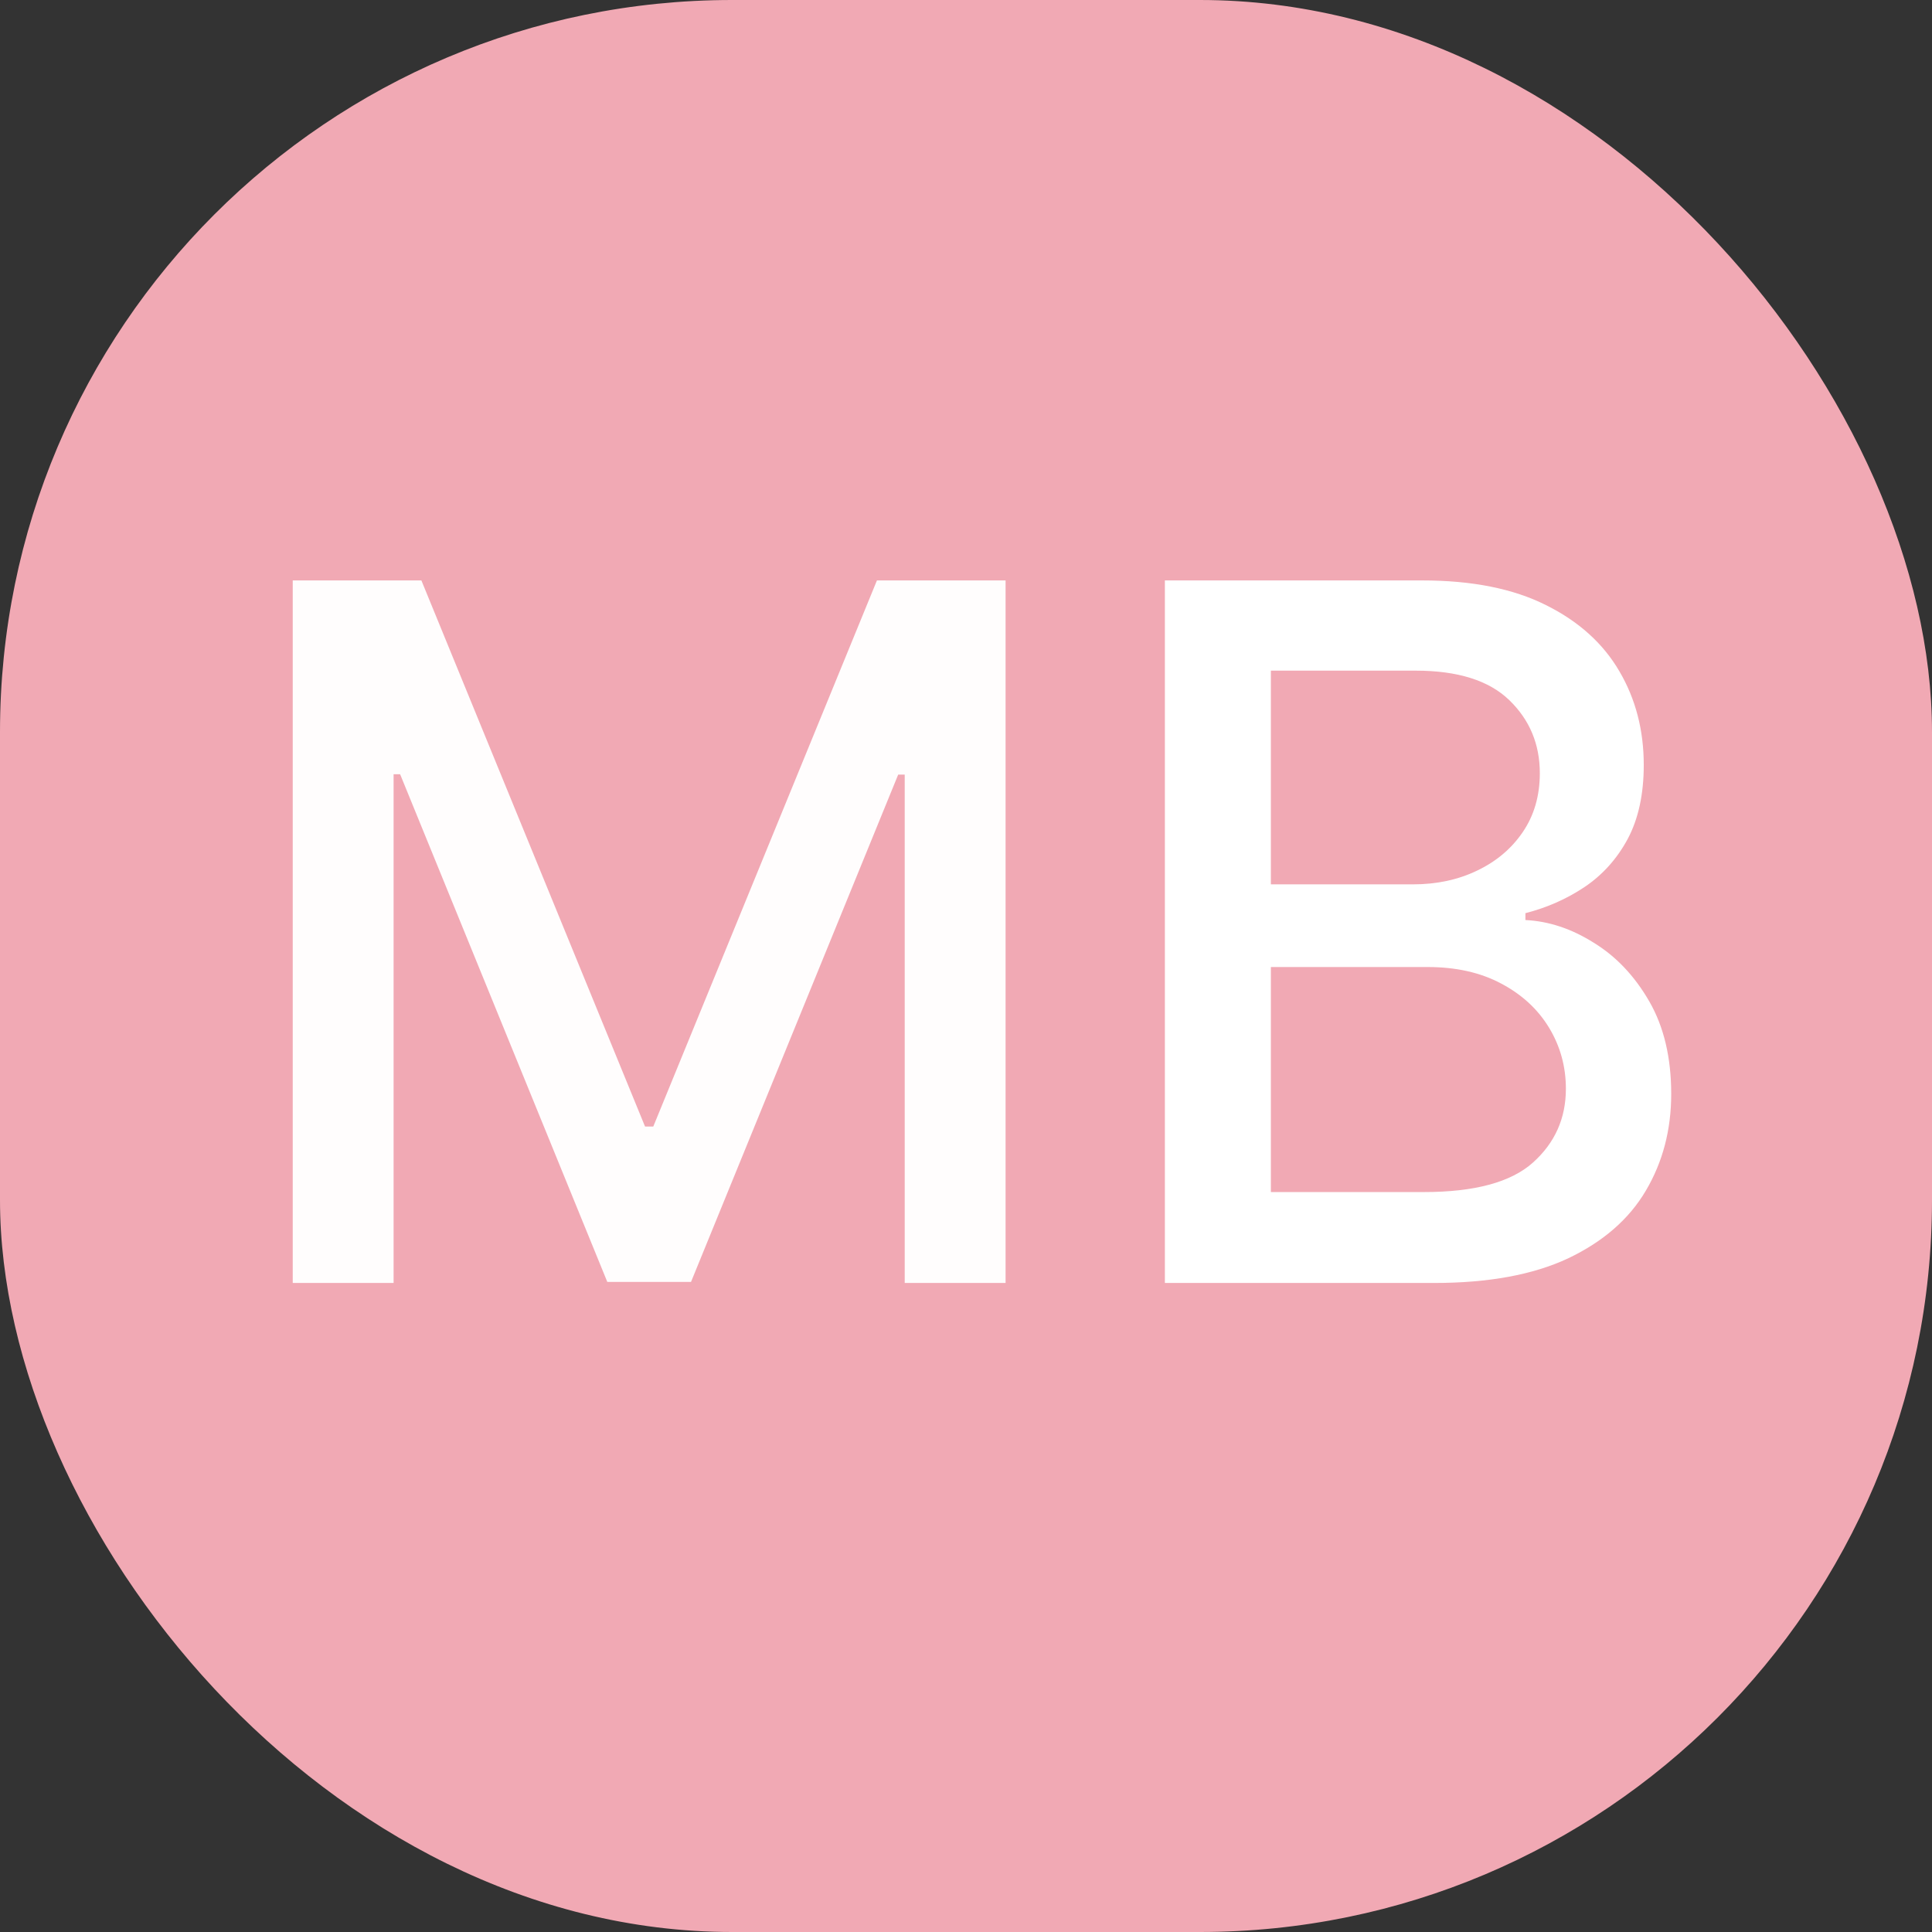 <svg width="128" height="128" viewBox="0 0 128 128" fill="none" xmlns="http://www.w3.org/2000/svg">
<rect x="0" y="0" width="128" height="128" fill="#333333" stroke="none"/>
<rect width="128" height="128" rx="48.5" fill="#F1A9B4"/>
<path d="M77.176 85V38.455H94.222C97.525 38.455 100.259 39 102.426 40.091C104.593 41.167 106.214 42.629 107.29 44.477C108.366 46.311 108.903 48.379 108.903 50.682C108.903 52.621 108.547 54.258 107.835 55.591C107.123 56.909 106.169 57.97 104.972 58.773C103.79 59.561 102.487 60.136 101.062 60.5V60.955C102.608 61.03 104.116 61.53 105.585 62.455C107.07 63.364 108.297 64.659 109.267 66.341C110.237 68.023 110.722 70.068 110.722 72.477C110.722 74.856 110.161 76.992 109.04 78.886C107.934 80.765 106.222 82.258 103.903 83.364C101.585 84.454 98.623 85 95.017 85H77.176ZM84.199 78.977H94.335C97.699 78.977 100.108 78.326 101.562 77.023C103.017 75.72 103.744 74.091 103.744 72.136C103.744 70.667 103.373 69.318 102.631 68.091C101.888 66.864 100.828 65.886 99.449 65.159C98.085 64.432 96.464 64.068 94.585 64.068H84.199V78.977ZM84.199 58.591H93.608C95.184 58.591 96.6 58.288 97.858 57.682C99.131 57.076 100.138 56.227 100.881 55.136C101.638 54.03 102.017 52.727 102.017 51.227C102.017 49.303 101.343 47.689 99.994 46.386C98.646 45.083 96.578 44.432 93.79 44.432H84.199V58.591Z" fill="white"/>
<path d="M19.395 38.455H27.918L42.736 74.636H43.281L58.099 38.455H66.622V85H59.94V51.318H59.508L45.781 84.932H40.236L26.509 51.295H26.077V85H19.395V38.455Z" fill="#FFFDFD"/>
</svg>
